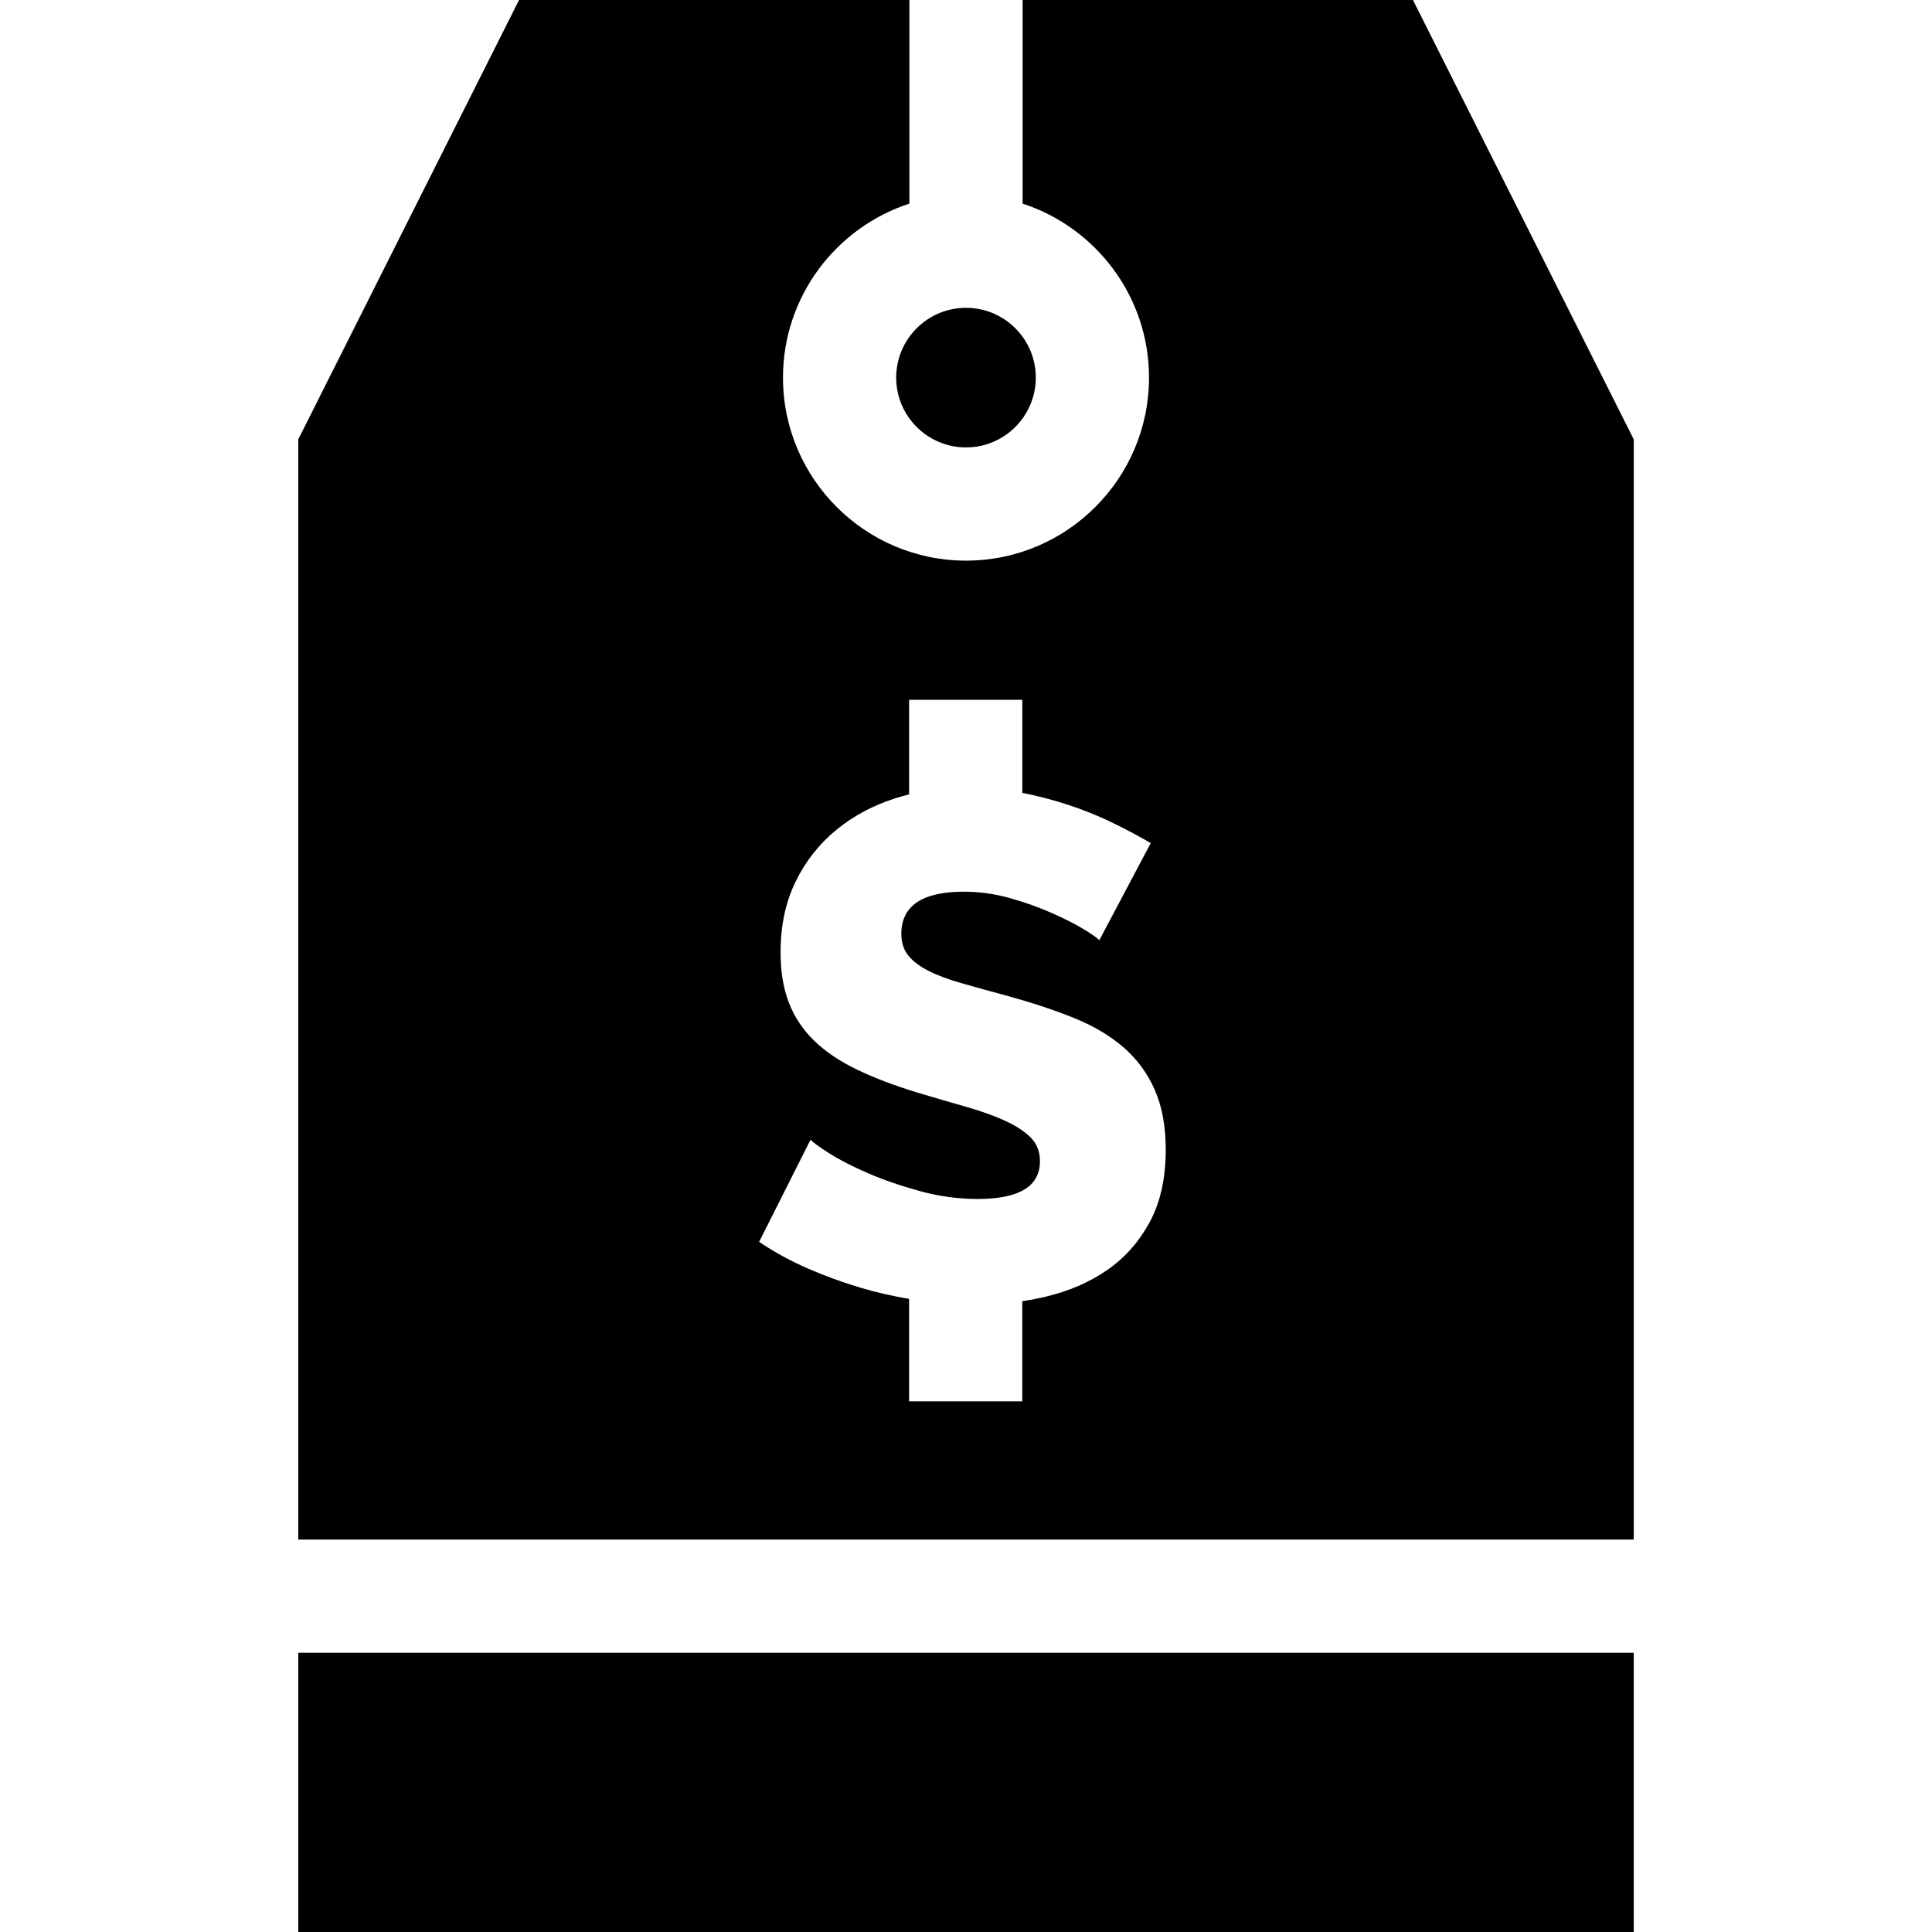 <?xml version="1.0" encoding="iso-8859-1"?>
<!-- Generator: Adobe Illustrator 21.0.0, SVG Export Plug-In . SVG Version: 6.00 Build 0)  -->
<svg version="1.1" id="Capa_1" xmlns="http://www.w3.org/2000/svg" xmlns:xlink="http://www.w3.org/1999/xlink" x="0px" y="0px"
	 viewBox="0 0 512 512" style="enable-background:new 0 0 512 512;" xml:space="preserve">
<g>
	<g>
		<path d="M256,81.573c-10.201,0-18.5,8.299-18.5,18.5s8.299,18.5,18.5,18.5s18.5-8.299,18.5-18.5S266.201,81.573,256,81.573z"/>
	</g>
</g>
<g>
	<g>
		<path d="M374.449,0H271v53.959c19.422,6.333,33.5,24.606,33.5,46.115c0,26.743-21.757,48.5-48.5,48.5
			c-26.743,0-48.5-21.757-48.5-48.5c0-21.509,14.078-39.781,33.5-46.115V0H137.551L79.039,116.443V408h353.922V116.443L374.449,0z
			 M304.671,323.891c-2.841,5.24-6.599,9.469-11.269,12.689c-4.672,3.22-10.037,5.558-16.098,7.007
			c-2.105,0.504-4.235,0.915-6.386,1.244v26.545h-30v-27.155c-4.309-0.729-8.532-1.687-12.663-2.906
			c-4.924-1.45-9.691-3.187-14.298-5.208c-4.61-2.018-8.872-4.355-12.783-7.007l13.635-27.081c0.503,0.633,2.146,1.831,4.924,3.598
			c2.776,1.77,6.217,3.536,10.321,5.303c4.102,1.77,8.679,3.347,13.73,4.734c5.048,1.391,10.161,2.084,15.34,2.084
			c10.983,0,16.476-3.344,16.476-10.038c0.002-2.524-0.821-4.607-2.46-6.25c-1.642-1.64-3.915-3.125-6.817-4.45
			c-2.906-1.326-6.345-2.557-10.321-3.693c-3.978-1.136-8.303-2.396-12.973-3.787c-6.188-1.895-11.552-3.944-16.098-6.155
			c-4.545-2.207-8.303-4.764-11.268-7.67c-2.968-2.902-5.179-6.249-6.628-10.037c-1.453-3.787-2.179-8.205-2.179-13.257
			c0-7.068,1.326-13.318,3.978-18.748c2.651-5.427,6.249-10.005,10.795-13.73c4.545-3.723,9.814-6.533,15.813-8.427
			c1.145-0.362,2.308-0.678,3.479-0.971V185.46h30v24.651c4.319,0.866,8.472,1.954,12.446,3.278
			c4.166,1.391,8.049,2.968,11.646,4.734c3.599,1.77,6.913,3.536,9.943,5.303l-13.636,25.756c-0.379-0.503-1.704-1.45-3.978-2.841
			c-2.272-1.388-5.112-2.841-8.522-4.355c-3.409-1.516-7.135-2.841-11.174-3.978c-4.042-1.136-8.081-1.704-12.12-1.704
			c-11.111,0-16.665,3.726-16.665,11.173c0,2.272,0.598,4.167,1.799,5.682c1.198,1.516,2.965,2.873,5.303,4.072
			c2.335,1.201,5.27,2.305,8.806,3.313c3.533,1.012,7.638,2.148,12.311,3.409c6.438,1.77,12.244,3.692,17.423,5.776
			c5.175,2.083,9.564,4.672,13.161,7.764c3.599,3.096,6.374,6.851,8.333,11.268c1.956,4.421,2.935,9.724,2.935,15.908
			C308.932,312.244,307.511,318.653,304.671,323.891z"/>
	</g>
</g>
<g>
	<g>
		<rect x="79.04" y="438" width="353.92" height="74"/>
	</g>
</g>
<g>
</g>
<g>
</g>
<g>
</g>
<g>
</g>
<g>
</g>
<g>
</g>
<g>
</g>
<g>
</g>
<g>
</g>
<g>
</g>
<g>
</g>
<g>
</g>
<g>
</g>
<g>
</g>
<g>
</g>
</svg>
